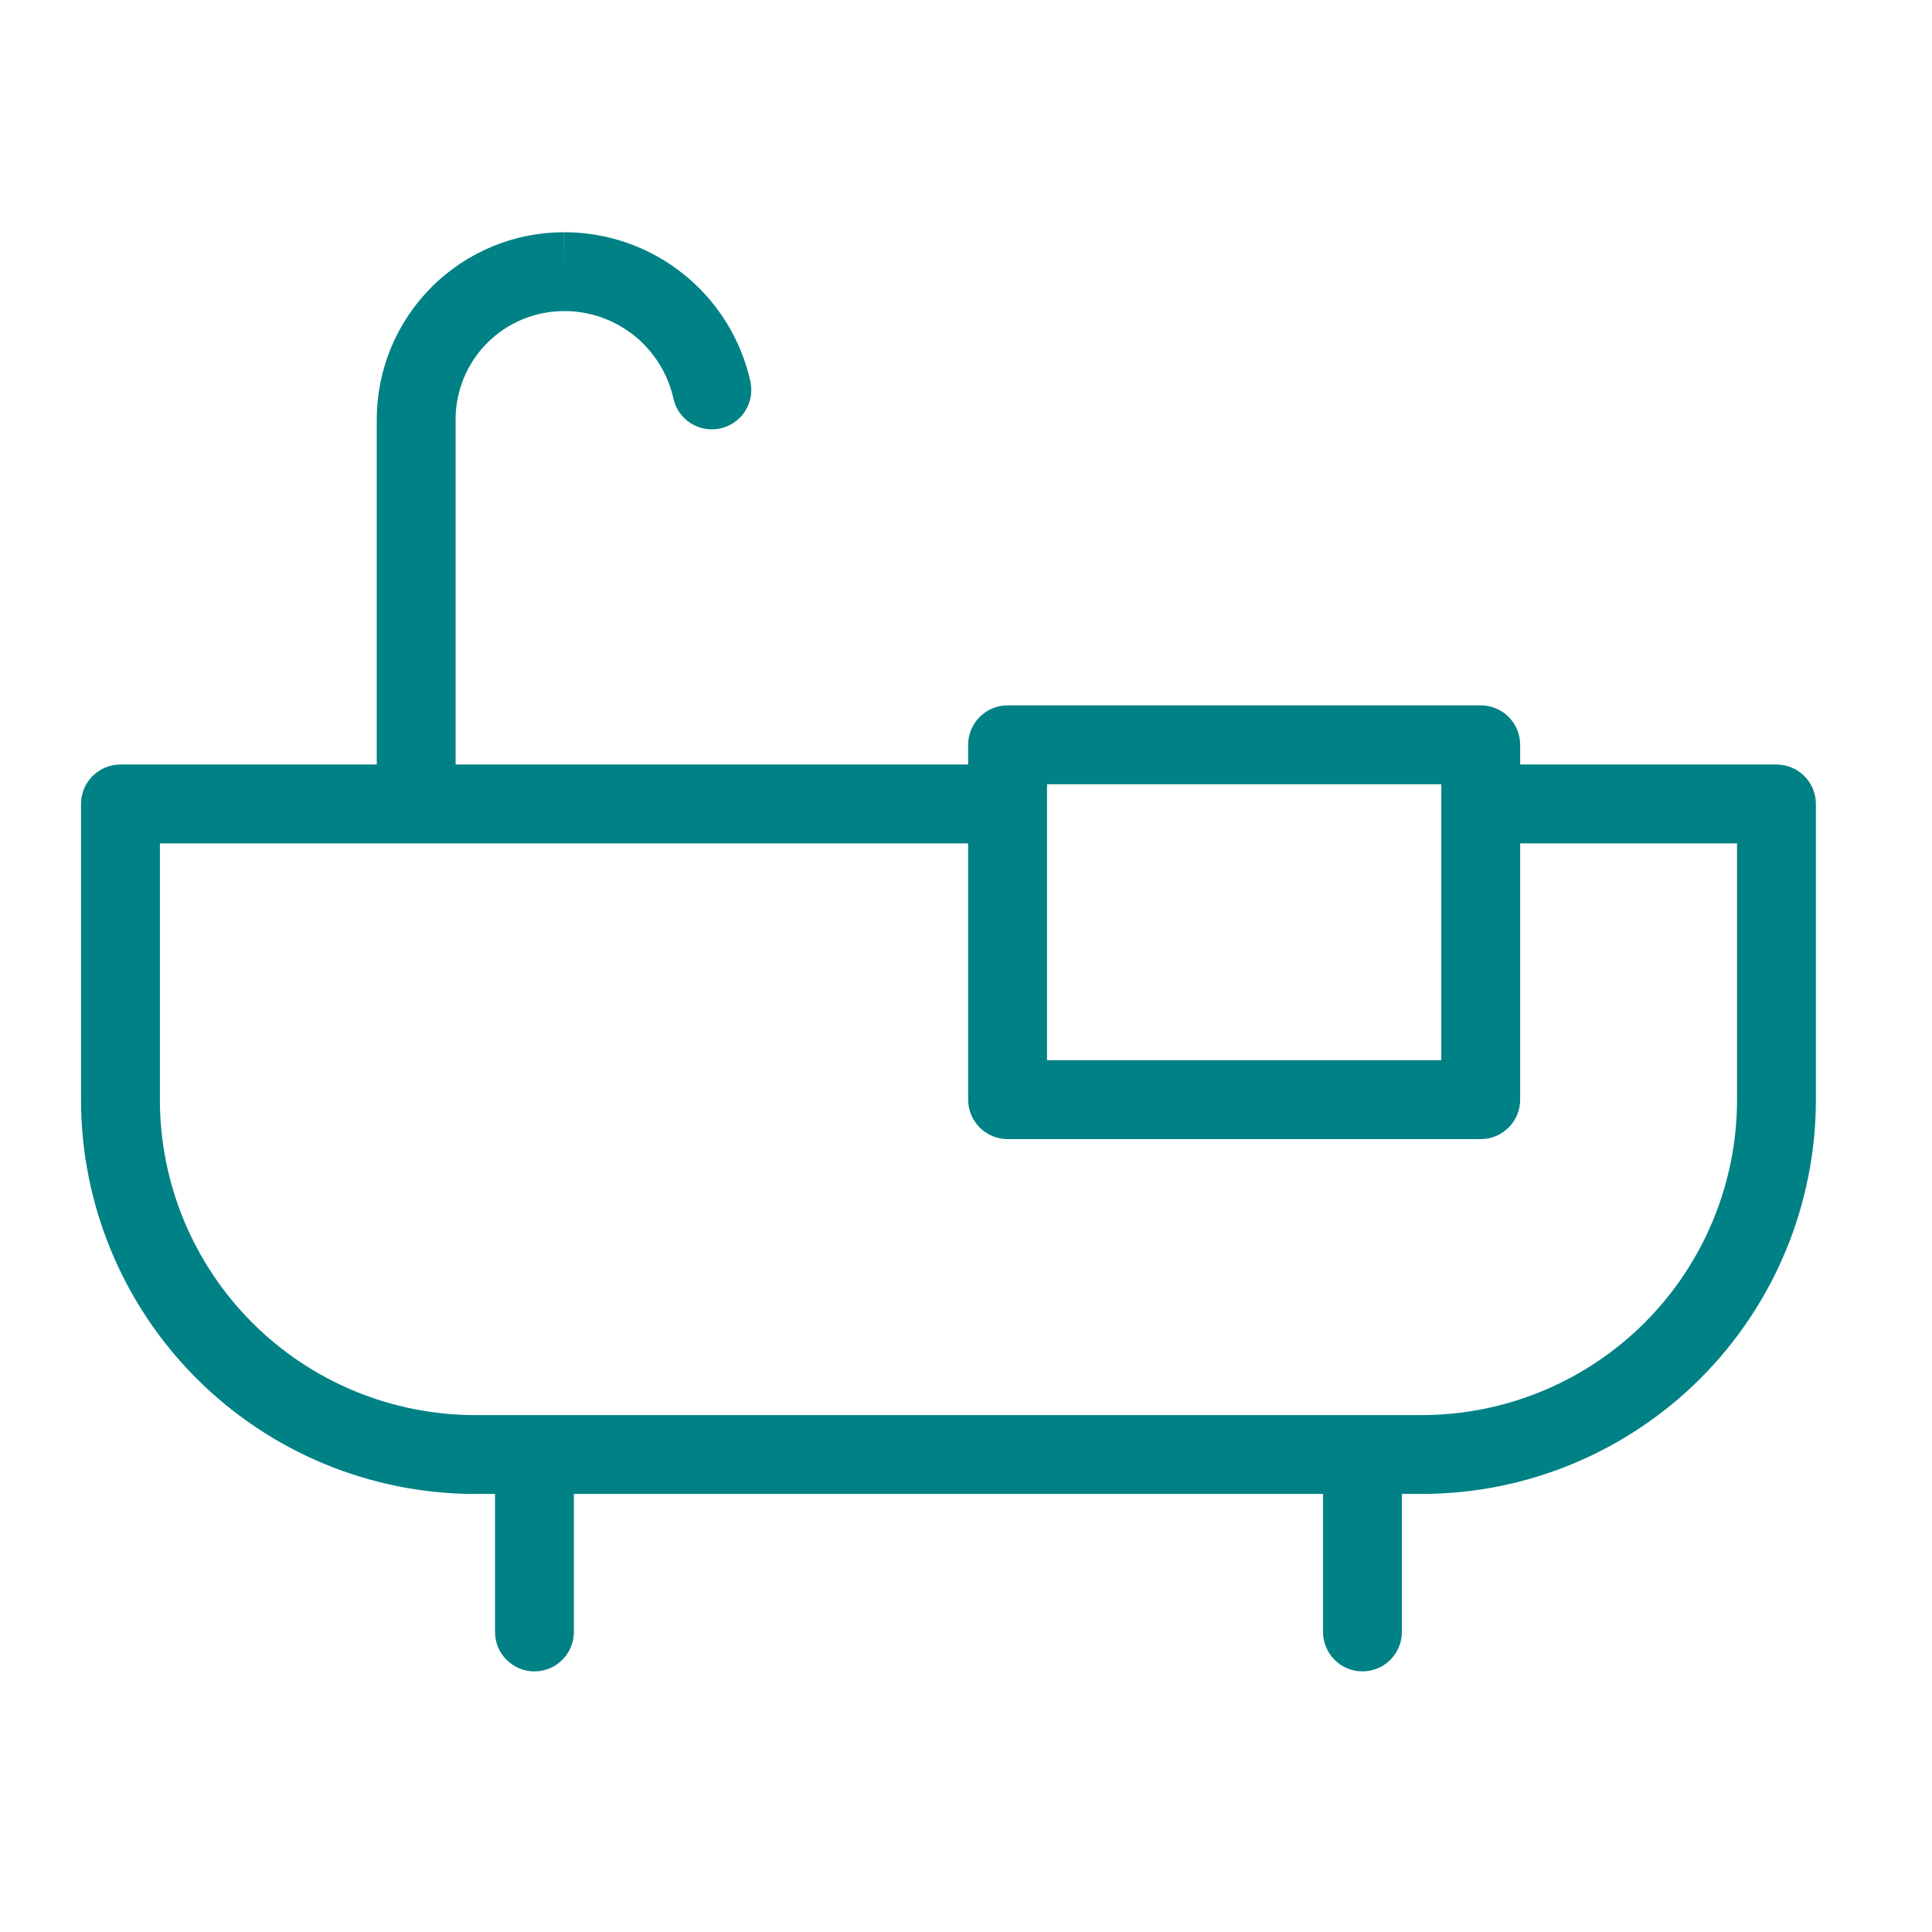 <?xml version="1.0" encoding="UTF-8"?> <svg xmlns="http://www.w3.org/2000/svg" width="49" height="49" viewBox="0 0 49 49" fill="none"><g clip-path="url(#clip0_44_132)"><path fill-rule="evenodd" clip-rule="evenodd" d="M14.307 7.89C14.953 7.888 15.579 8.107 16.083 8.51C16.587 8.914 16.938 9.477 17.079 10.107C17.198 10.646 17.733 10.986 18.272 10.866C18.811 10.746 19.151 10.211 19.031 9.672C18.792 8.598 18.192 7.637 17.332 6.949C16.473 6.261 15.404 5.887 14.303 5.89C14.304 5.89 14.304 5.89 14.305 5.89V6.89L14.302 5.89C14.303 5.89 14.303 5.89 14.303 5.89C13.044 5.89 11.836 6.39 10.946 7.281C10.055 8.172 9.555 9.38 9.555 10.64V19.39H3.055C2.502 19.39 2.055 19.837 2.055 20.39V27.89C2.055 30.542 3.108 33.085 4.984 34.961C6.859 36.836 9.403 37.89 12.055 37.89H12.555V41.39C12.555 41.942 13.002 42.39 13.555 42.39C14.107 42.39 14.555 41.942 14.555 41.39V37.89H33.555V41.39C33.555 41.942 34.002 42.39 34.555 42.39C35.107 42.39 35.555 41.942 35.555 41.39V37.89H36.055C38.707 37.89 41.25 36.836 43.126 34.961C45.001 33.085 46.055 30.542 46.055 27.89V20.39C46.055 19.837 45.607 19.39 45.055 19.39H38.555V18.89C38.555 18.337 38.107 17.89 37.555 17.89H25.555C25.002 17.89 24.555 18.337 24.555 18.89V19.39H11.555V10.64C11.555 9.91 11.844 9.211 12.36 8.695C12.876 8.179 13.575 7.89 14.305 7.89L14.307 7.89ZM10.55 21.39C10.552 21.39 10.553 21.39 10.555 21.39C10.556 21.39 10.558 21.39 10.559 21.39H24.555V27.89C24.555 28.442 25.002 28.89 25.555 28.89H37.555C38.107 28.89 38.555 28.442 38.555 27.89V21.39H44.055V27.89C44.055 30.011 43.212 32.046 41.712 33.547C40.211 35.047 38.176 35.89 36.055 35.89H34.555H13.555H12.055C9.933 35.89 7.898 35.047 6.398 33.547C4.898 32.046 4.055 30.011 4.055 27.89V21.39H10.55ZM36.555 26.89V20.39V19.89H26.555V20.39V26.89H36.555Z" fill="#008186"></path></g><defs><clipPath id="clip0_44_132"><rect width="48" height="48" fill="white" transform="translate(0.055 0.89)"></rect></clipPath></defs></svg> 